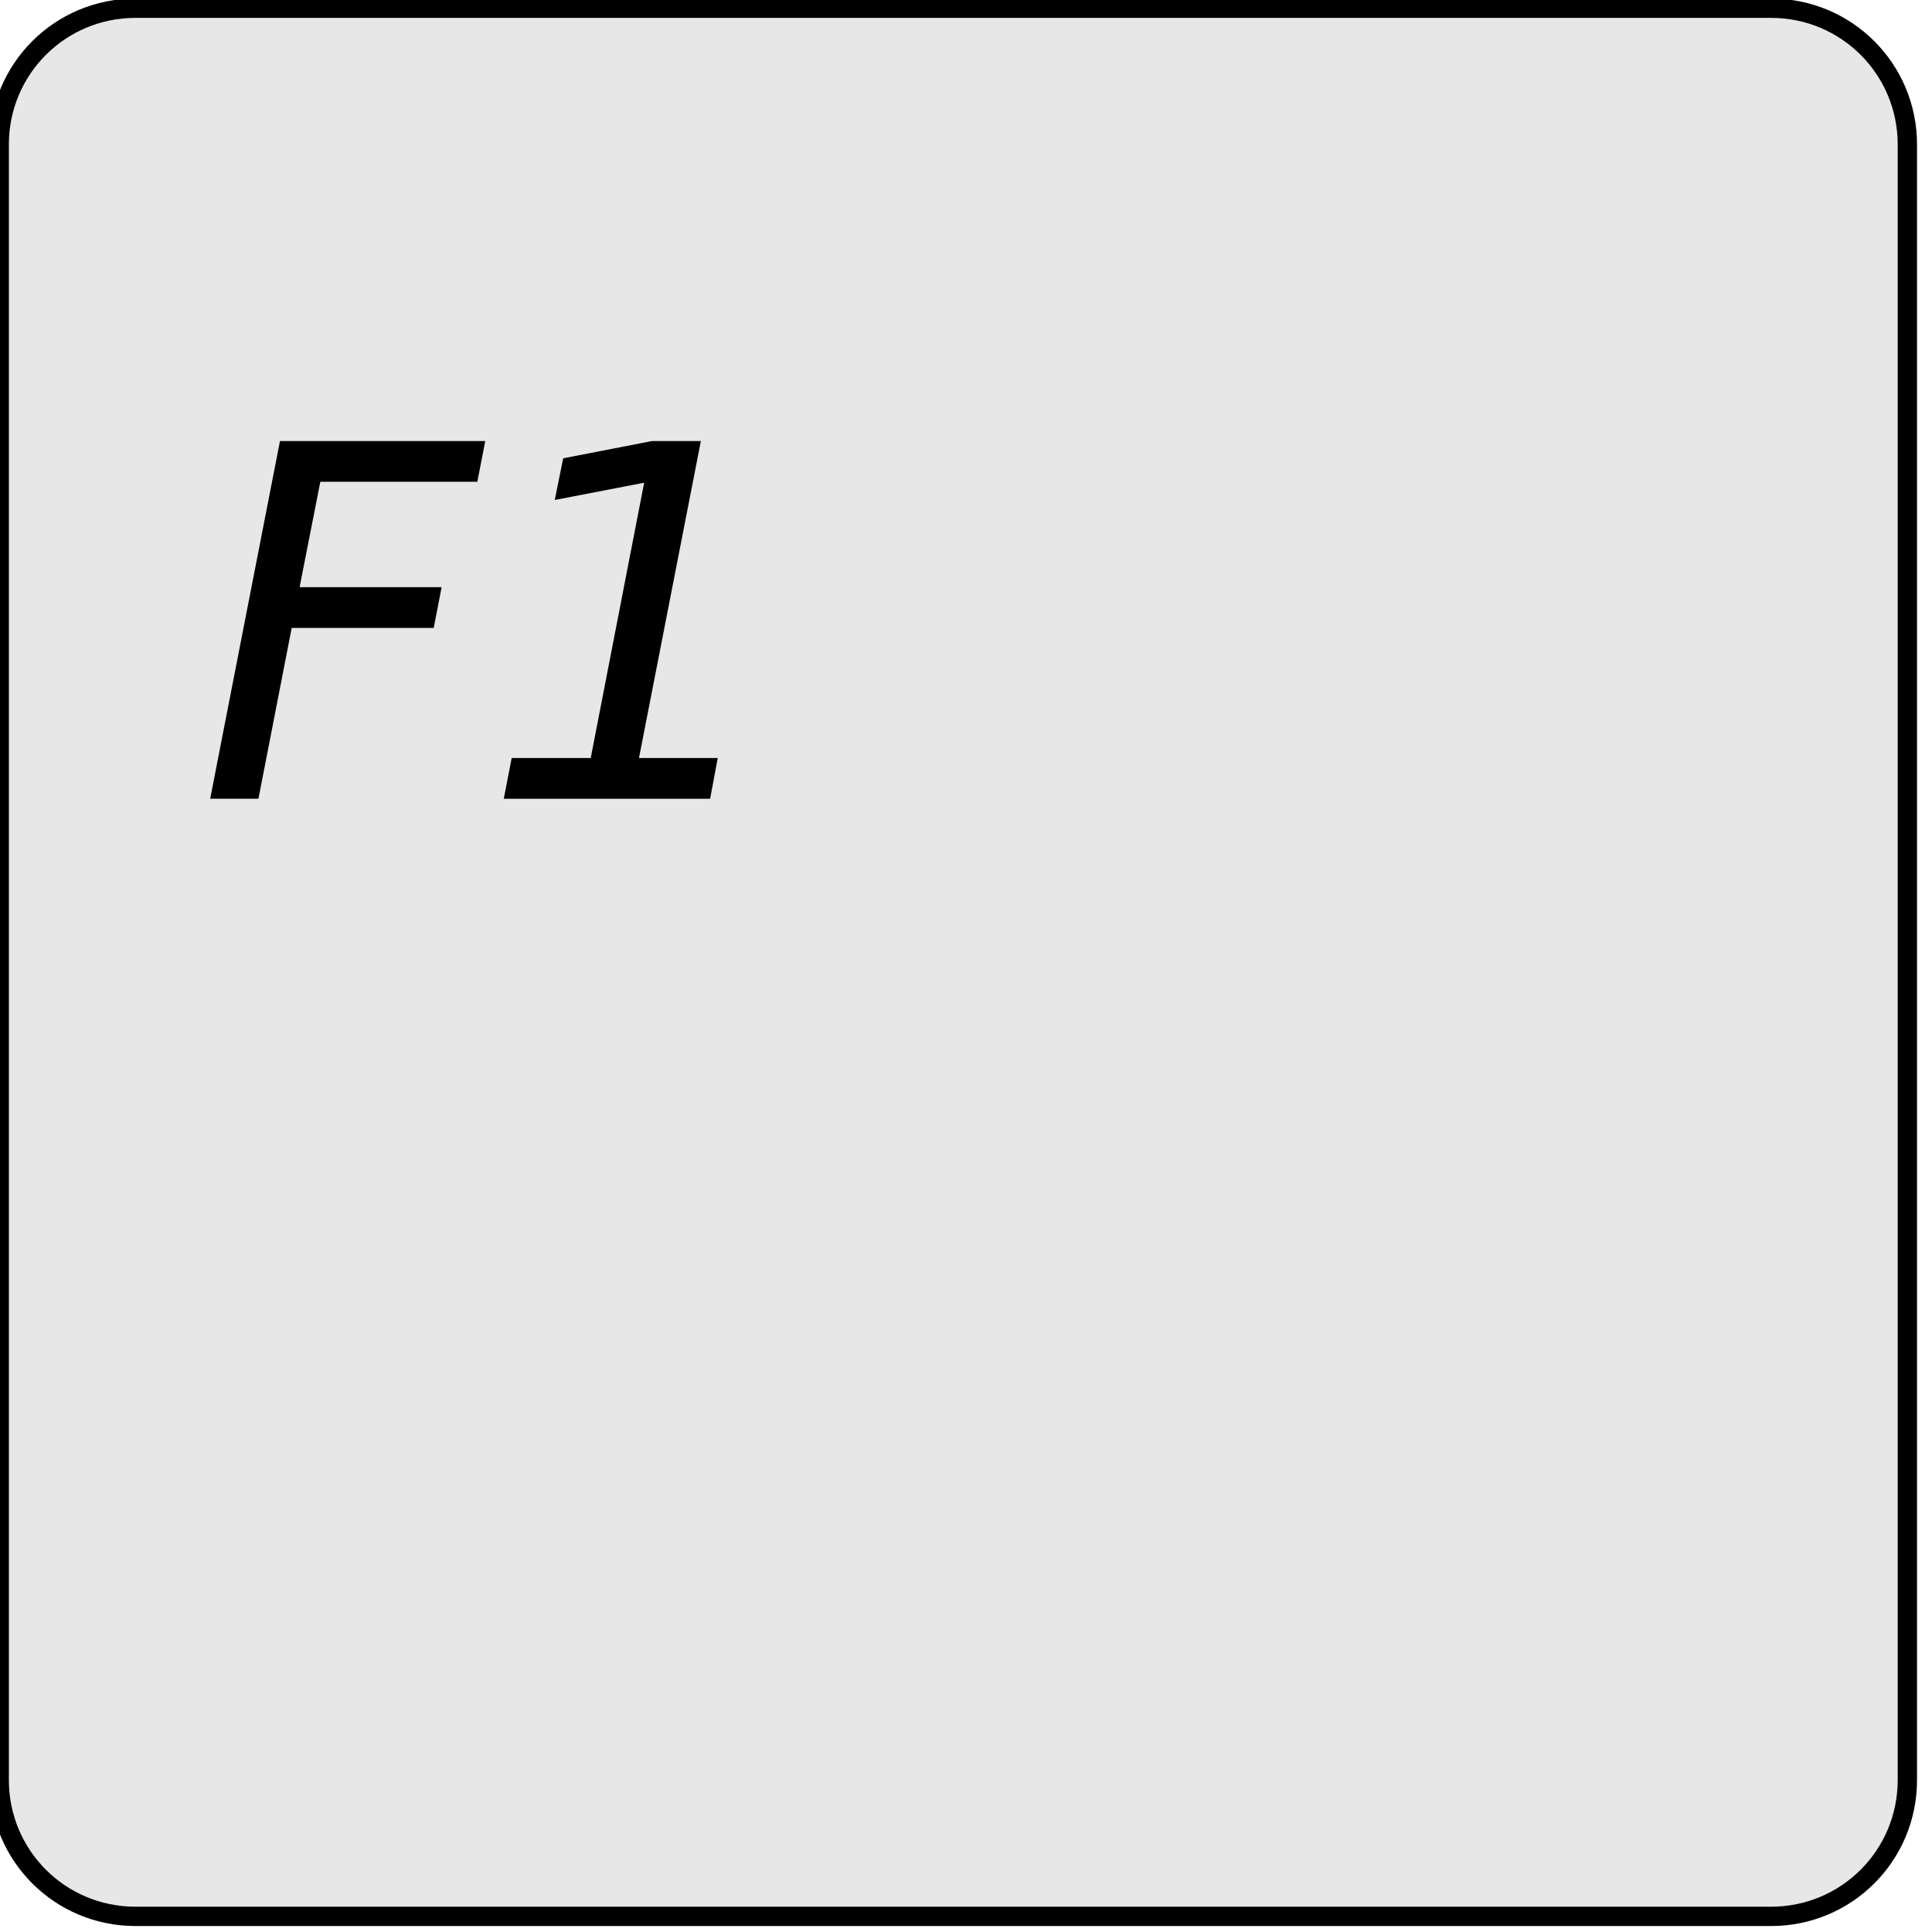 <?xml version="1.0" encoding="UTF-8" standalone="no"?>
<!-- Created with Inkscape (http://www.inkscape.org/) -->

<svg
   width="7.938mm"
   height="7.938mm"
   viewBox="0 0 7.938 7.938"
   version="1.1"
   id="svg4521"
   inkscape:version="1.2.1 (9c6d41e410, 2022-07-14)"
   sodipodi:docname="key_f1.svg"
   xmlns:inkscape="http://www.inkscape.org/namespaces/inkscape"
   xmlns:sodipodi="http://sodipodi.sourceforge.net/DTD/sodipodi-0.dtd"
   xmlns="http://www.w3.org/2000/svg"
   xmlns:svg="http://www.w3.org/2000/svg">
  <sodipodi:namedview
     id="namedview4523"
     pagecolor="#ffffff"
     bordercolor="#cccccc"
     borderopacity="1"
     inkscape:showpageshadow="0"
     inkscape:pageopacity="1"
     inkscape:pagecheckerboard="0"
     inkscape:deskcolor="#d1d1d1"
     inkscape:document-units="mm"
     showgrid="false"
     inkscape:zoom="4.7572176"
     inkscape:cx="89.232832"
     inkscape:cy="62.851865"
     inkscape:window-width="1920"
     inkscape:window-height="1137"
     inkscape:window-x="1912"
     inkscape:window-y="-8"
     inkscape:window-maximized="1"
     inkscape:current-layer="layer1" />
  <defs
     id="defs4518" />
  <g
     inkscape:label="Ebene 1"
     inkscape:groupmode="layer"
     id="layer1"
     transform="translate(-58.499,-35.087)">
    <g
       id="g4503"
       transform="matrix(0.112,0,0,0.112,39.712,32.559)">
      <path
         id="rect607"
         style="fill:#e7e7e7;fill-opacity:1;fill-rule:evenodd;stroke:#000000;stroke-width:0.709;stroke-linejoin:round"
         d="m 172.712,22.873 h 60 c 2.77,0 5,2.23 5,5 v 60 c 0,2.77 -2.23,5 -5,5 h -60 c -2.77,0 -5,-2.23 -5,-5 v -60 c 0,-2.77 2.23,-5 5,-5 z"
         inkscape:connector-curvature="0" />
      <path
         id="text1322"
         style="fill:#000000"
         d="m 178.012,38.751 h 7.53 l -0.29,1.494 h -5.76 l -0.76,3.867 h 5.21 l -0.29,1.494 h -5.21 l -1.22,6.267 h -1.77 l 2.56,-13.122 m 8.5,11.628 h 2.9 l 1.96,-10.099 -3.28,0.633 0.31,-1.529 3.26,-0.633 h 1.79 l -2.27,11.628 h 2.89 l -0.28,1.494 h -7.57 l 0.29,-1.494"
         inkscape:connector-curvature="0" />
    </g>
  </g>
</svg>
